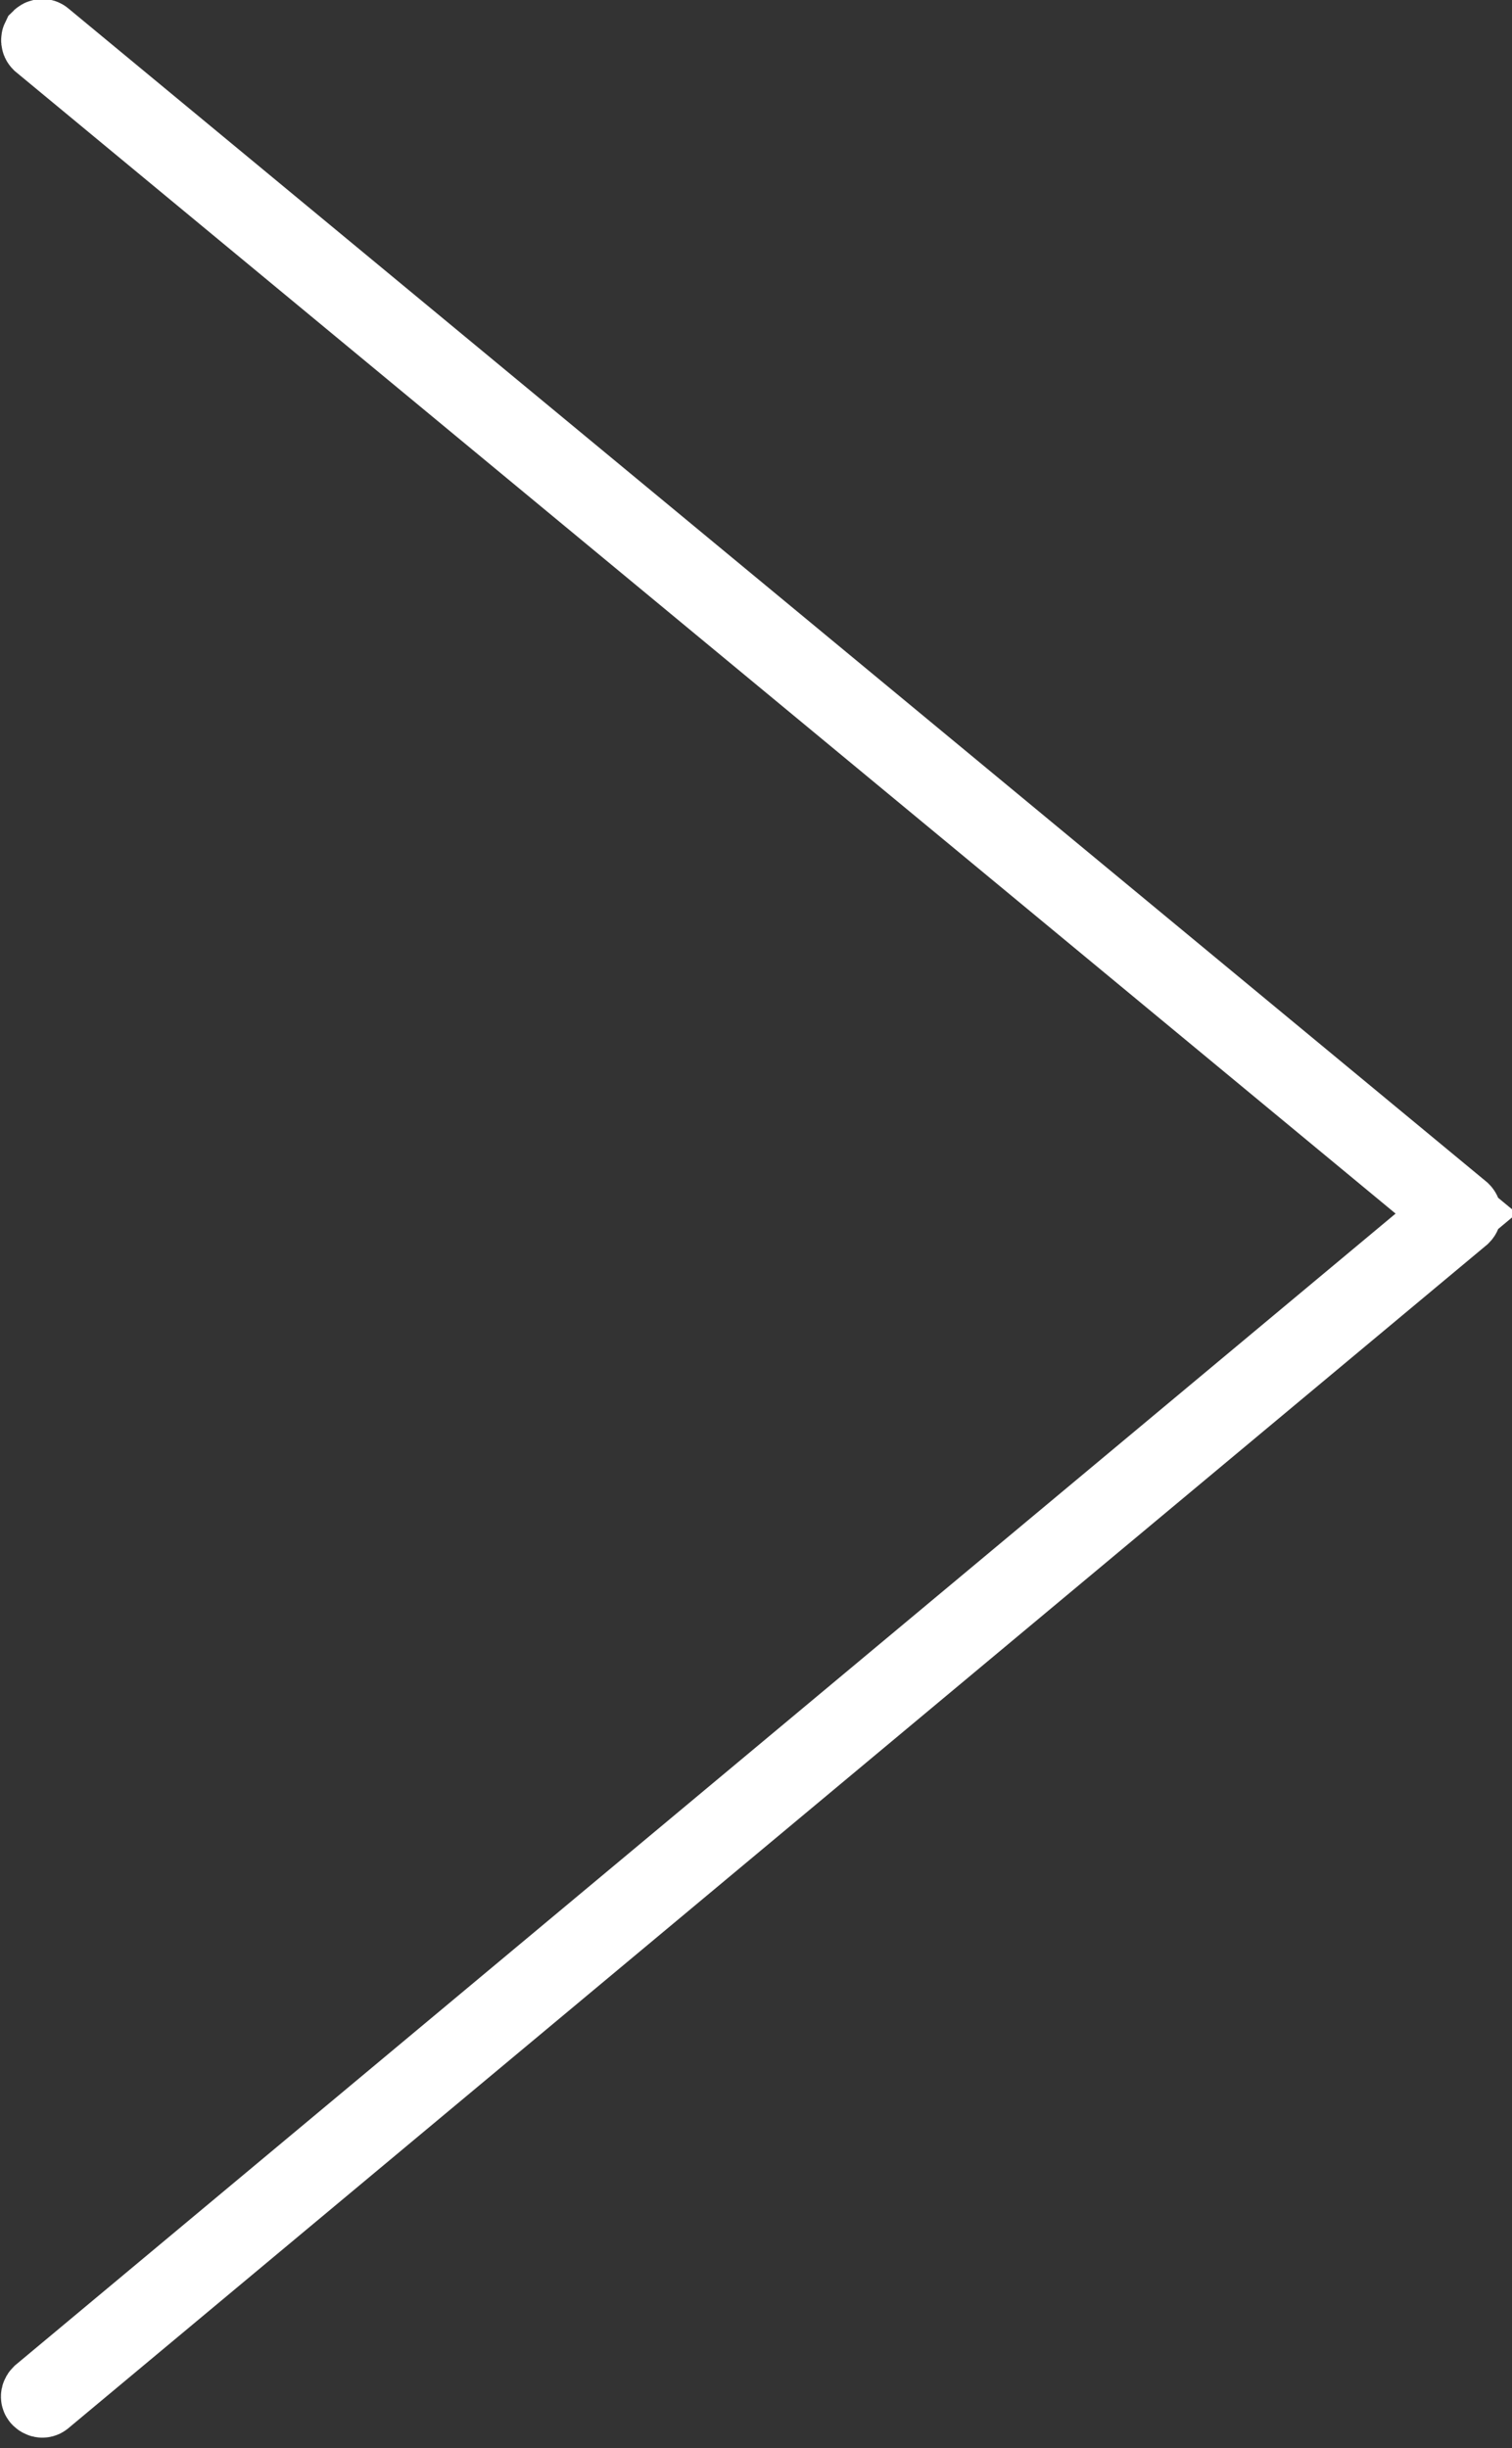 <?xml version="1.0" encoding="utf-8"?>
<!-- Generator: Adobe Illustrator 23.0.4, SVG Export Plug-In . SVG Version: 6.00 Build 0)  -->
<svg version="1.1" id="Layer_1" xmlns="http://www.w3.org/2000/svg" xmlns:xlink="http://www.w3.org/1999/xlink" x="0px" y="0px"
	 viewBox="0 0 312 505" style="enable-background:new 0 0 312 505;" xml:space="preserve">
<rect x="0" y="0" width="312" height="505" fill="#333333" stroke="none"/>
<style type="text/css">
	.st0{fill:none;stroke:#FFFFFF;stroke-width:16;stroke-miterlimit:10;}
</style>
<path class="st0" d="M301.8,250.3c0,0.1-0.1,0.3-0.2,0.4L9,494.7c-0.2,0.2-0.5,0.1-0.7-0.1c-0.2-0.2-0.1-0.5,0.1-0.7l292.1-243.6
	L8.4,8.7C8.2,8.5,8.2,8.2,8.3,8C8.5,7.8,8.8,7.7,9,7.9l292.6,242C301.7,250,301.8,250.2,301.8,250.3L301.8,250.3z"/>
</svg>
